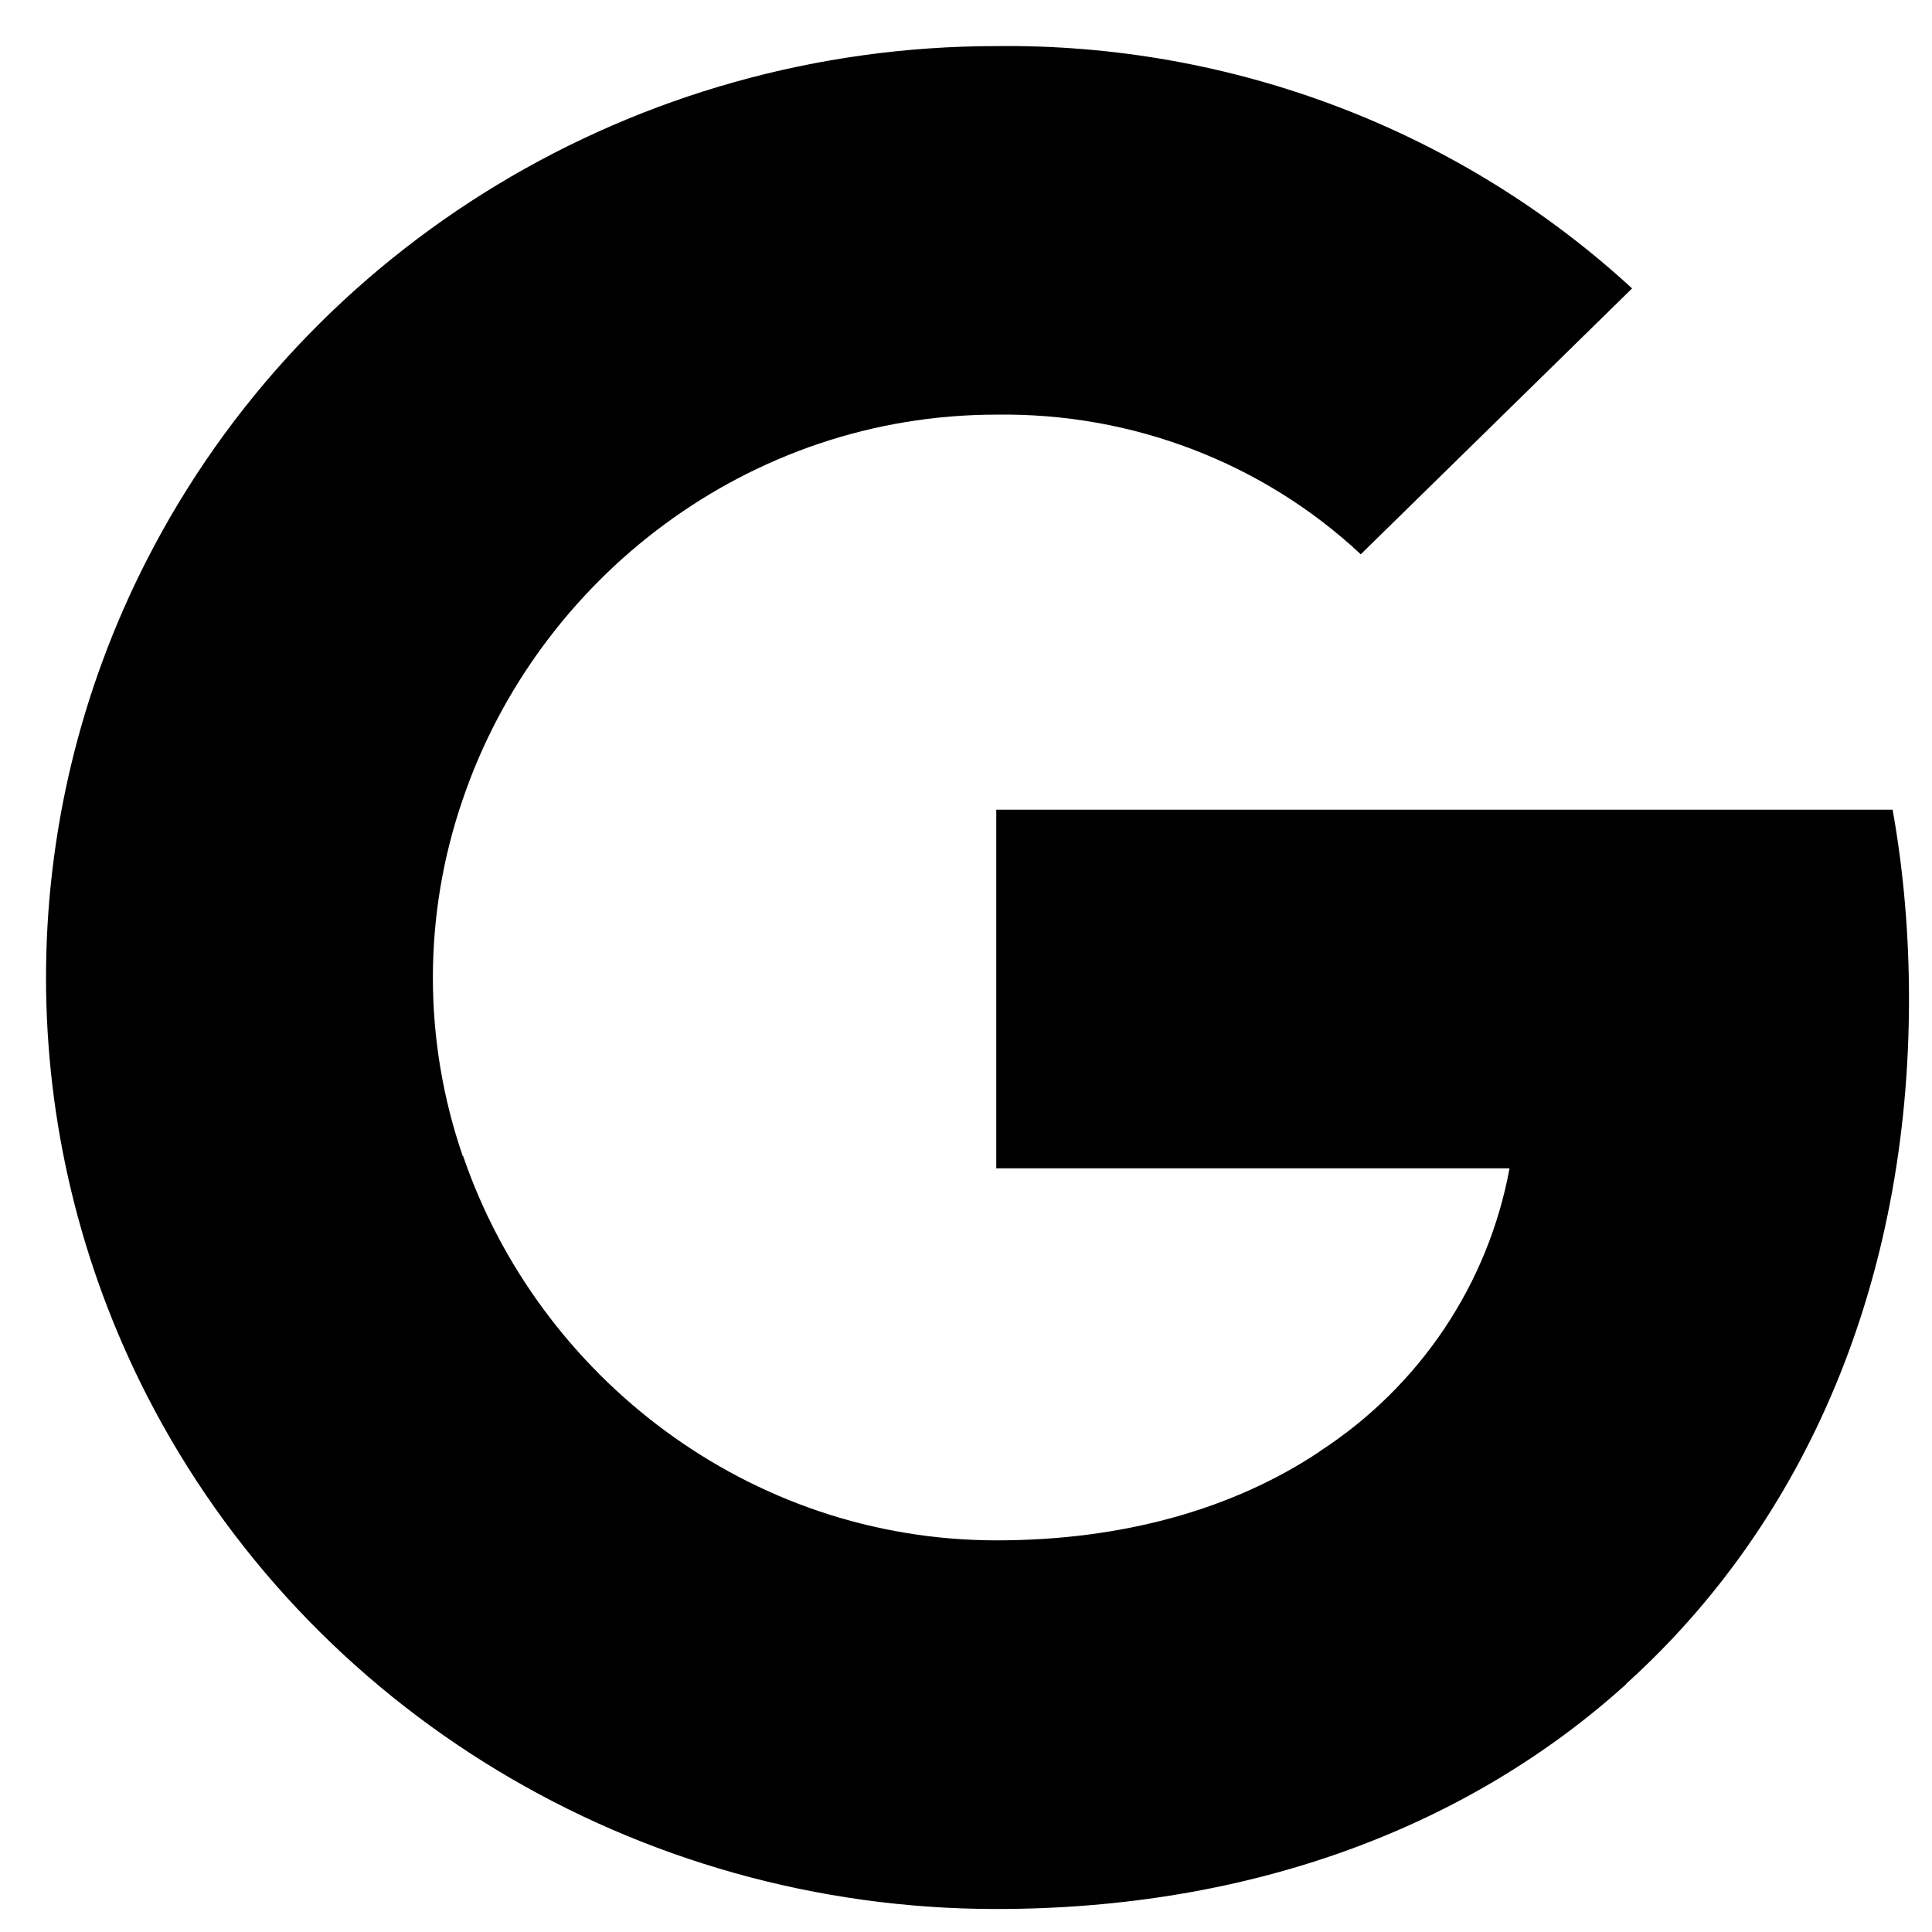 <svg width="21" height="21" viewBox="0 0 21 21" fill="none" xmlns="http://www.w3.org/2000/svg">
<path fill-rule="evenodd" clip-rule="evenodd" d="M14.791 6.025C13.725 5.028 12.302 4.485 10.829 4.507C8.134 4.507 5.846 6.289 5.03 8.689C4.597 9.946 4.597 11.308 5.03 12.566H5.034C5.853 14.961 8.138 16.743 10.833 16.743C12.224 16.743 13.418 16.395 14.344 15.778V15.776C15.433 15.069 16.177 13.957 16.408 12.699H10.829V8.801H20.572C20.693 9.478 20.75 10.17 20.75 10.858C20.75 13.937 19.627 16.541 17.674 18.304L17.676 18.306C15.964 19.853 13.615 20.75 10.829 20.75C6.924 20.75 3.352 18.592 1.599 15.173C0.134 12.312 0.134 8.942 1.599 6.081C3.352 2.658 6.924 0.501 10.829 0.501C13.395 0.471 15.873 1.416 17.74 3.135L14.791 6.025Z" fill="black"/>
</svg>
